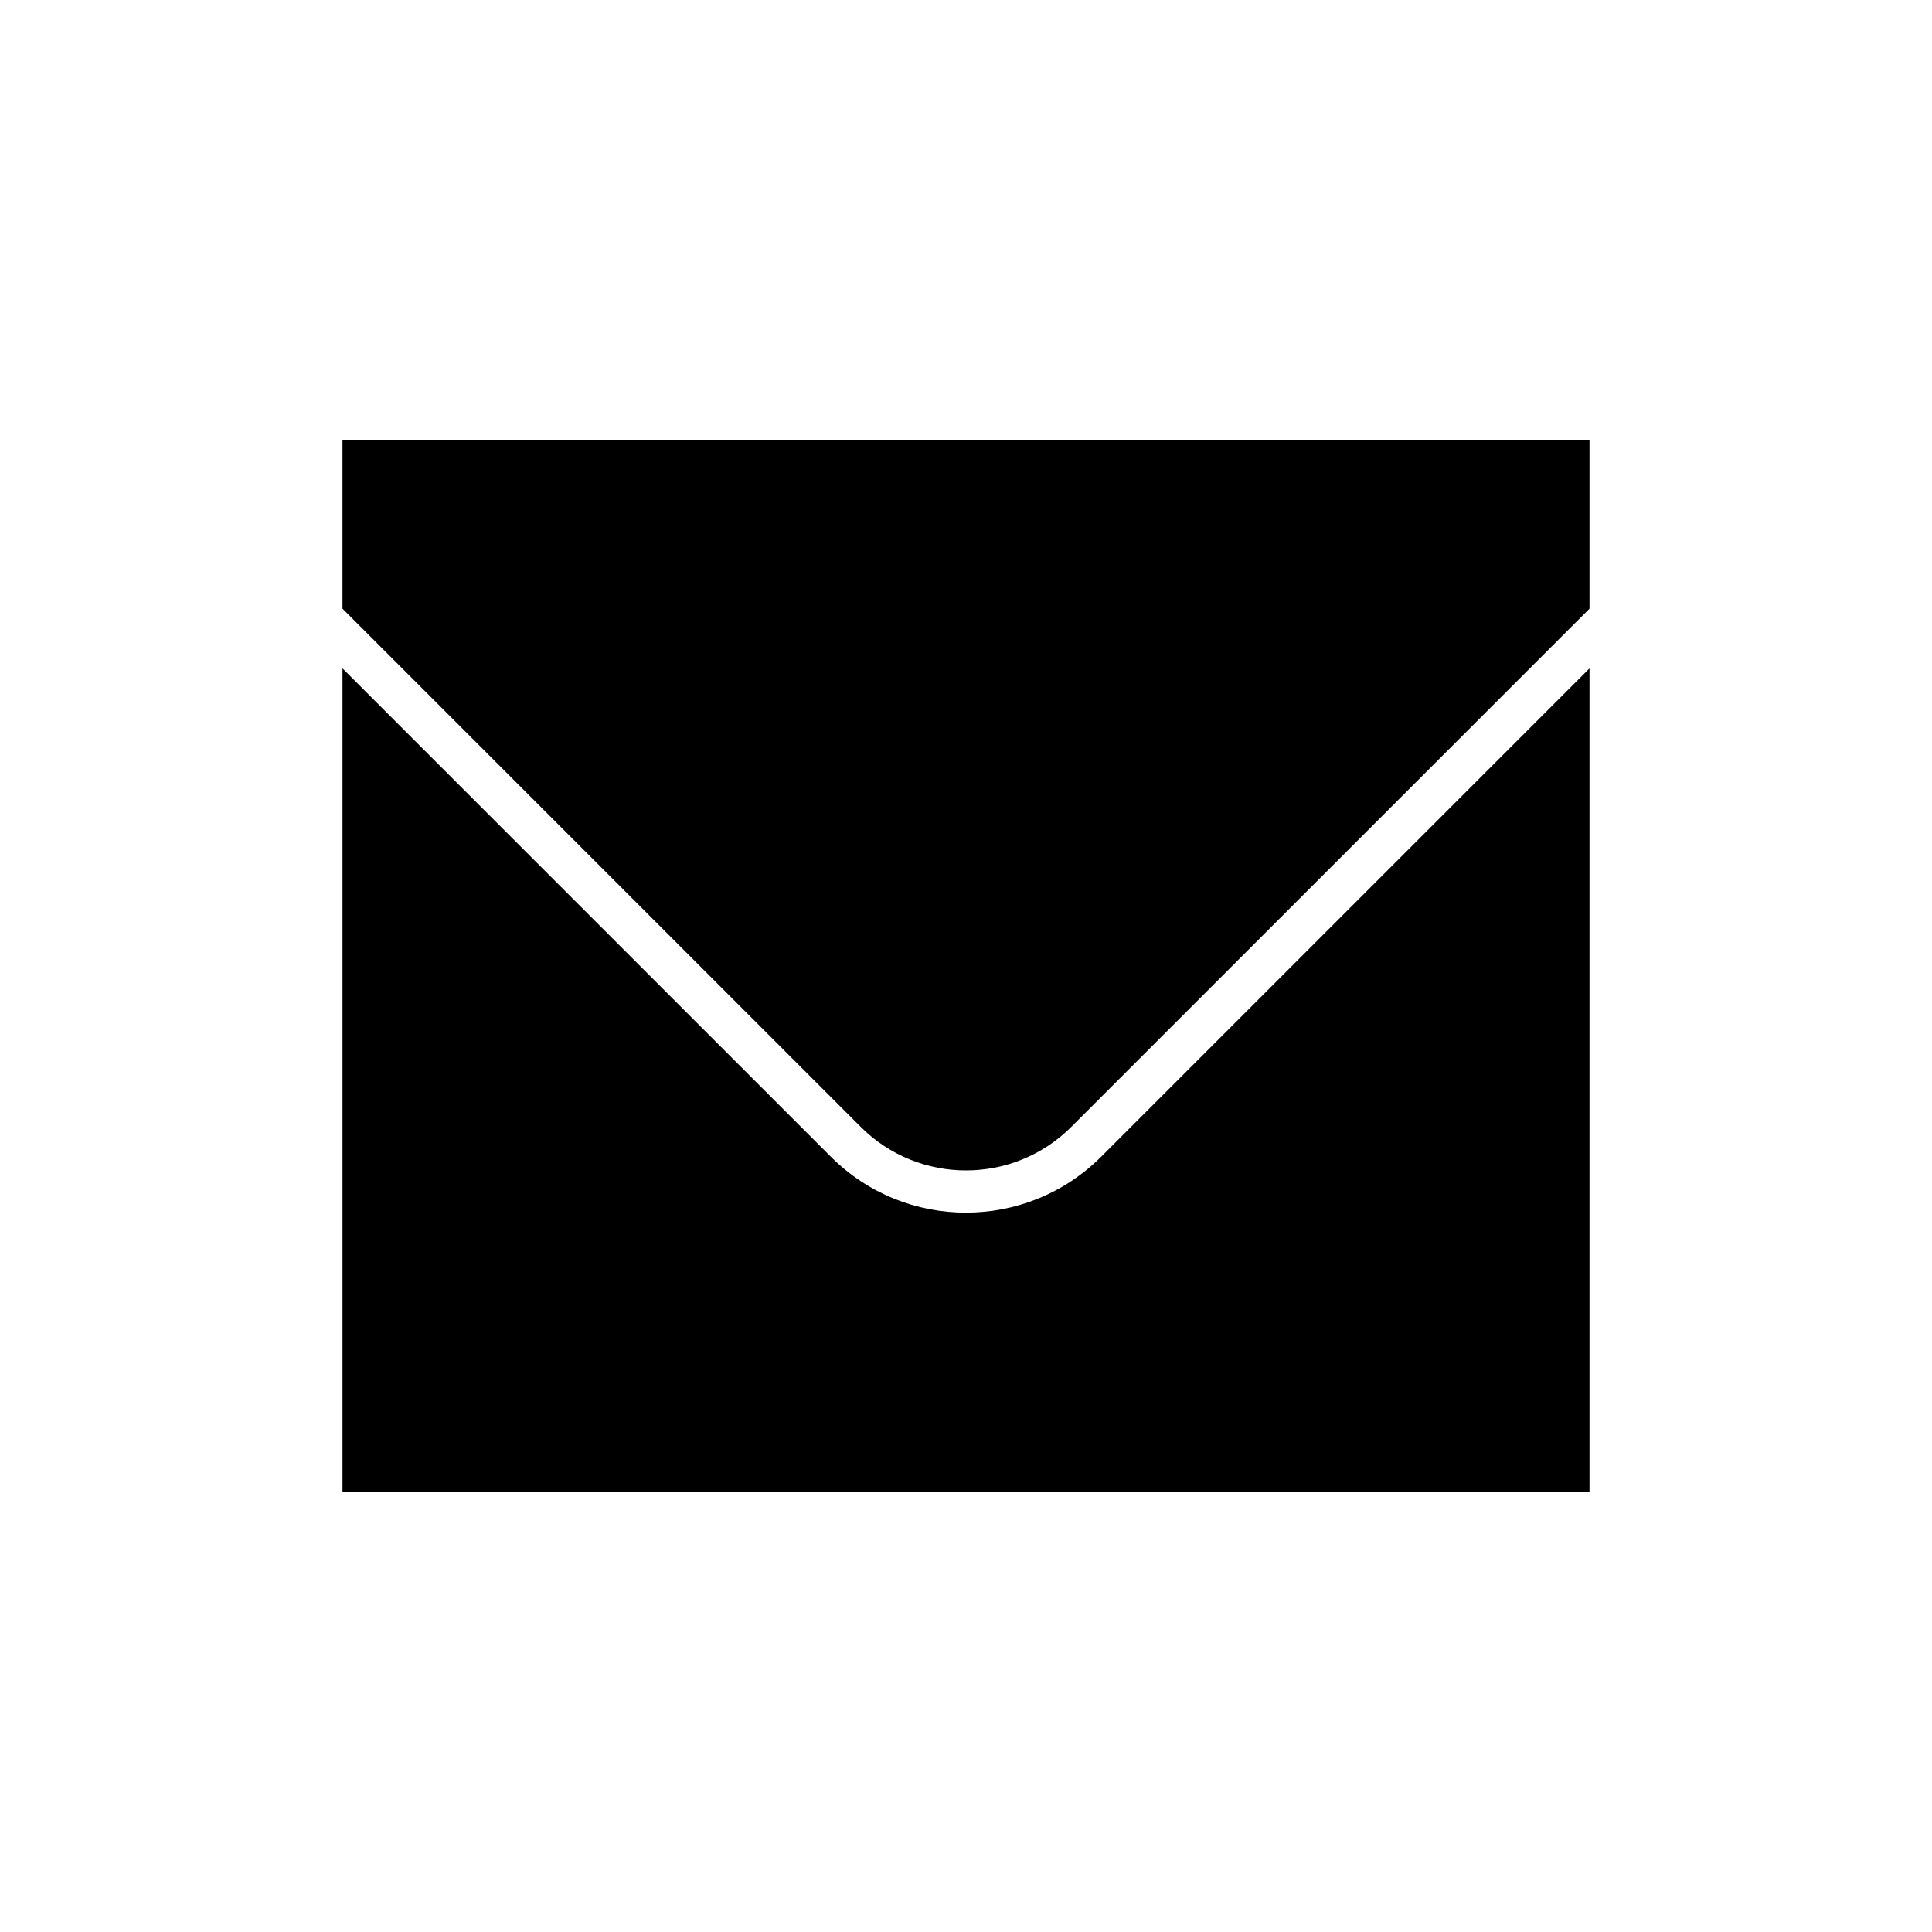 <?xml version="1.0" encoding="UTF-8"?>
<!-- Uploaded to: ICON Repo, www.svgrepo.com, Generator: ICON Repo Mixer Tools -->
<svg fill="#000000" width="800px" height="800px" version="1.1" viewBox="144 144 512 512" xmlns="http://www.w3.org/2000/svg">
 <g>
  <path d="m400 465.36c-12.973 0-25.945-4.941-35.816-14.816l-129.42-129.42v218.26h330.47v-218.26l-129.42 129.42c-9.871 9.871-22.844 14.812-35.816 14.812z"/>
  <path d="m234.76 260.6v44.695l137.34 137.34c15.383 15.383 40.422 15.383 55.805 0l137.33-137.33v-44.695z"/>
 </g>
</svg>